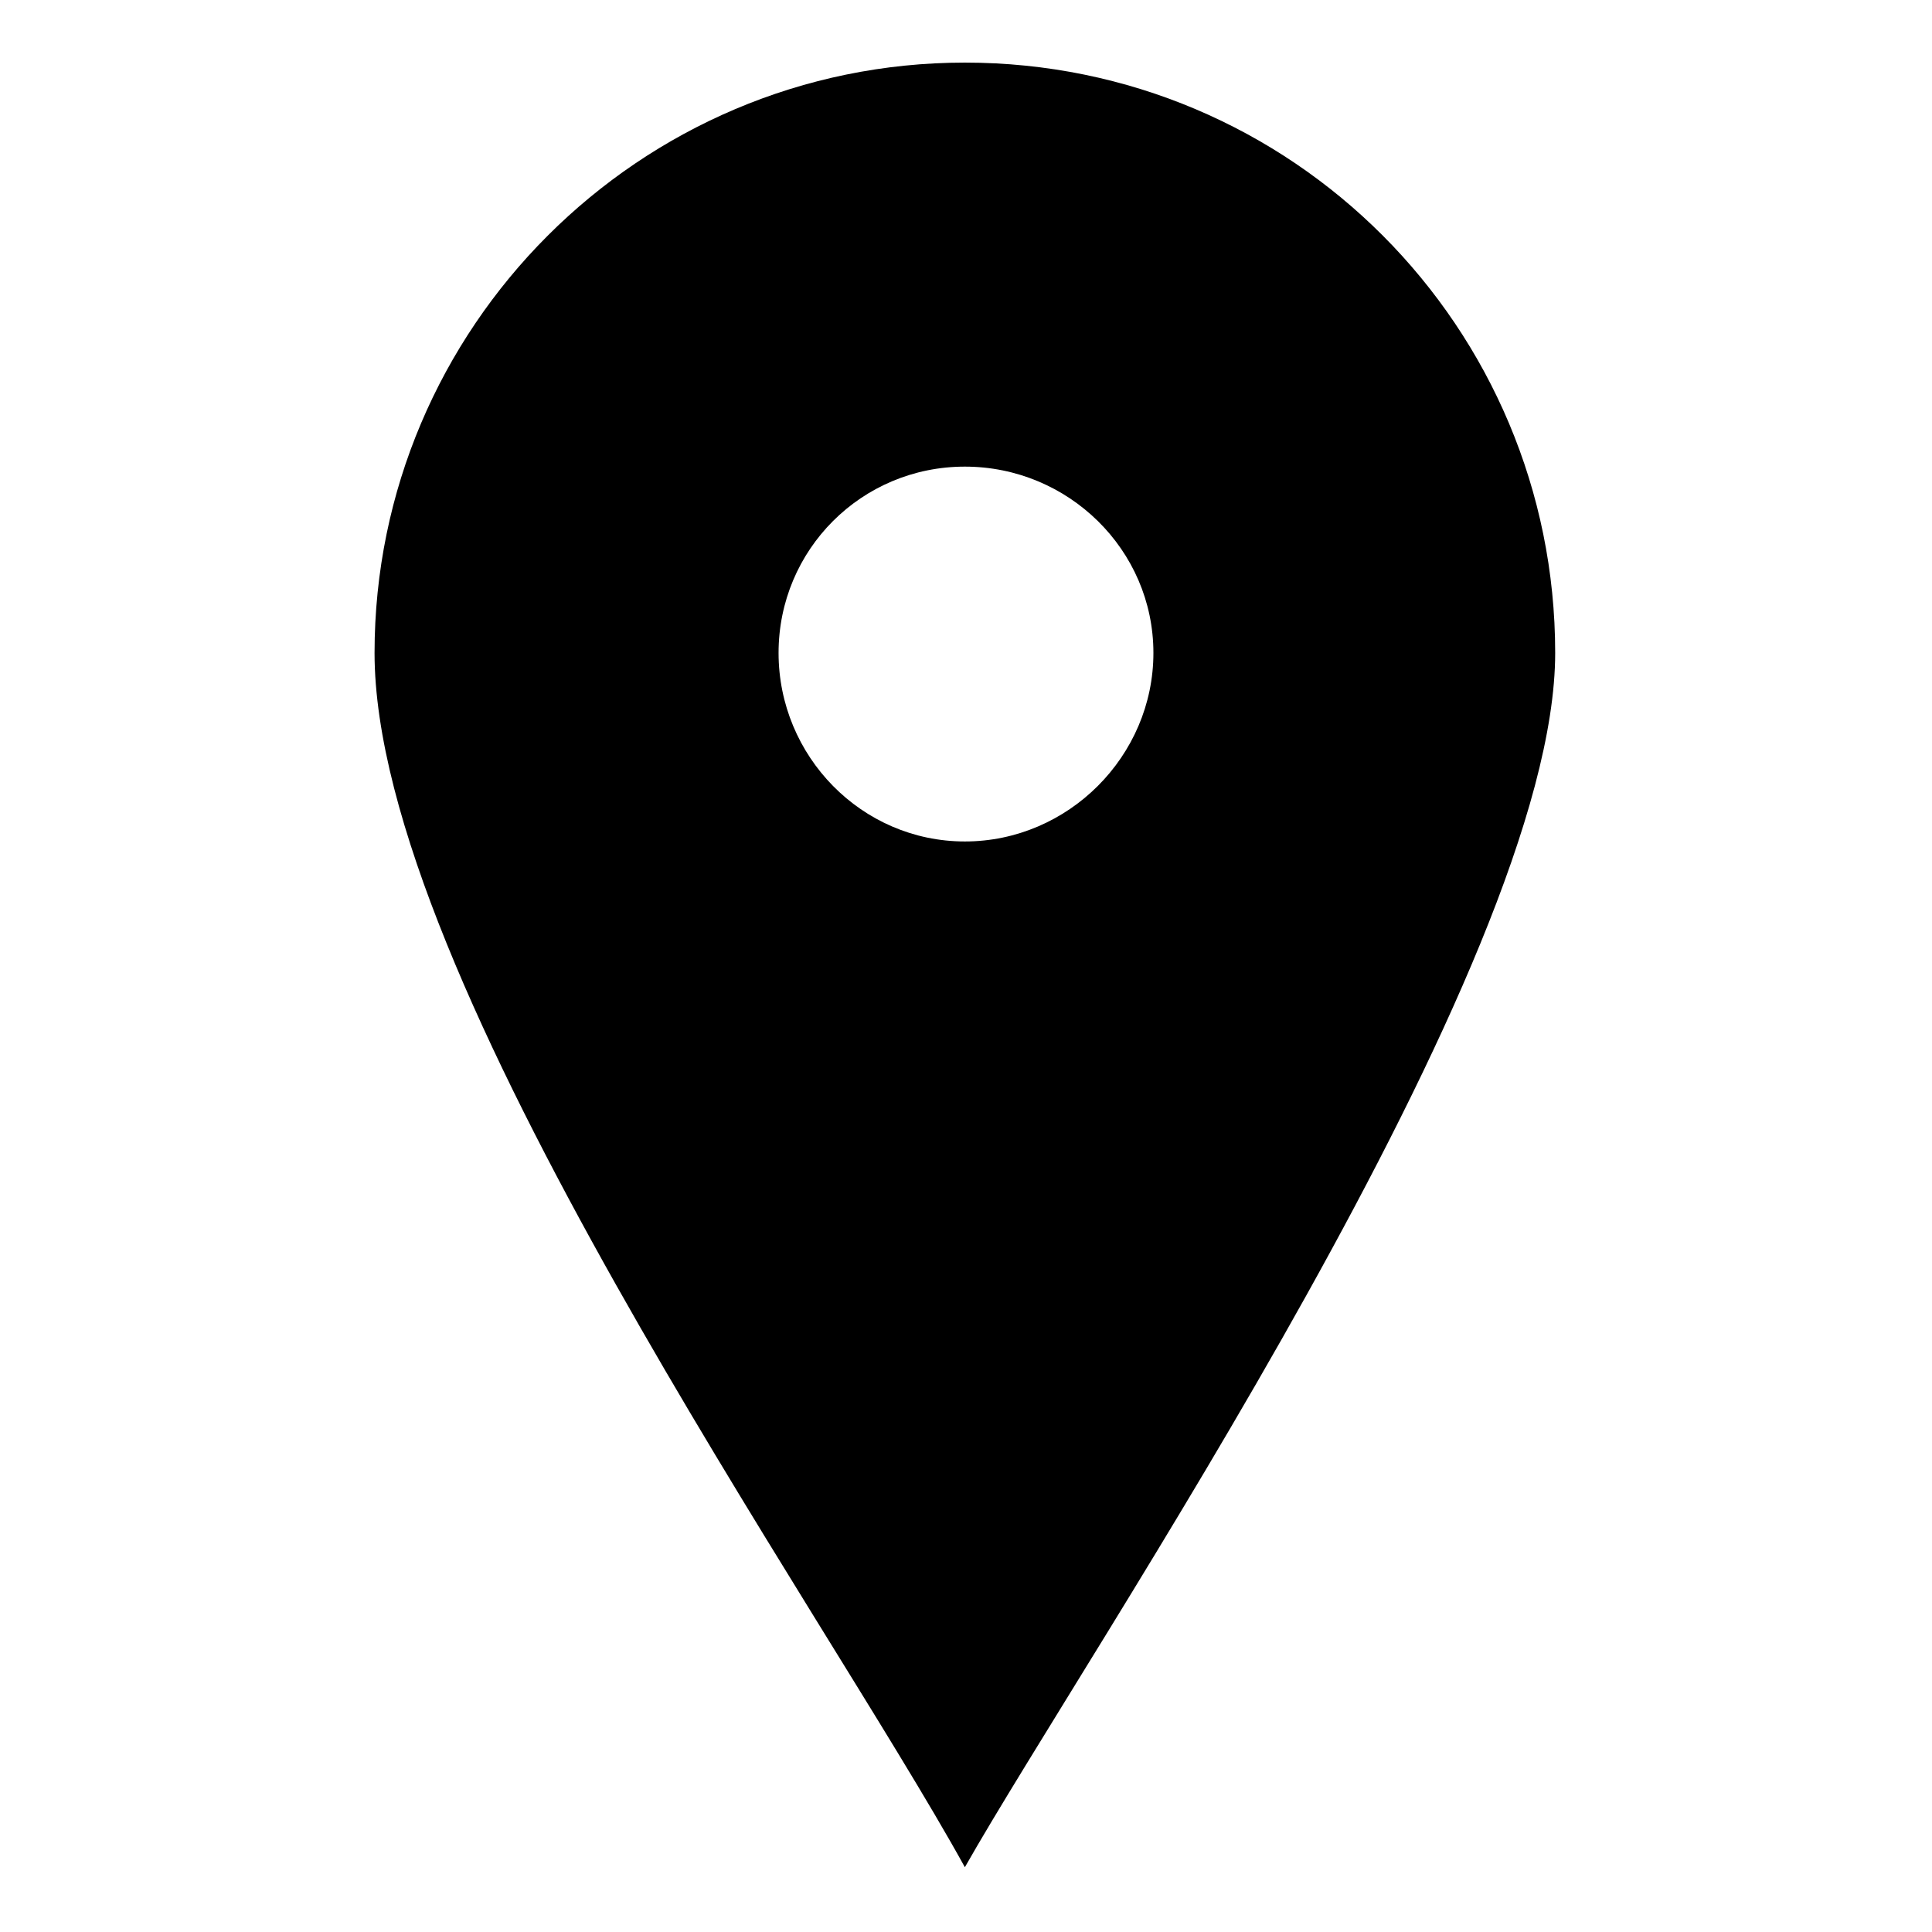 <?xml version="1.0" encoding="UTF-8"?>
<!-- The Best Svg Icon site in the world: iconSvg.co, Visit us! https://iconsvg.co -->
<svg fill="#000000" width="800px" height="800px" version="1.1" viewBox="144 144 512 512" xmlns="http://www.w3.org/2000/svg">
 <path d="m399.7 160.59c86.844 0 156.44 70.188 156.44 156.44 0 82.68-123.72 264.1-156.44 321.8-38.066-69-156.44-235.55-156.44-321.8s70.188-156.44 156.44-156.44zm0 107.07c27.363 0 49.965 22.008 49.965 49.371 0 27.363-22.602 49.965-49.965 49.965s-49.371-22.602-49.371-49.965c0-27.363 22.008-49.371 49.371-49.371z" fill-rule="evenodd"/>
</svg>